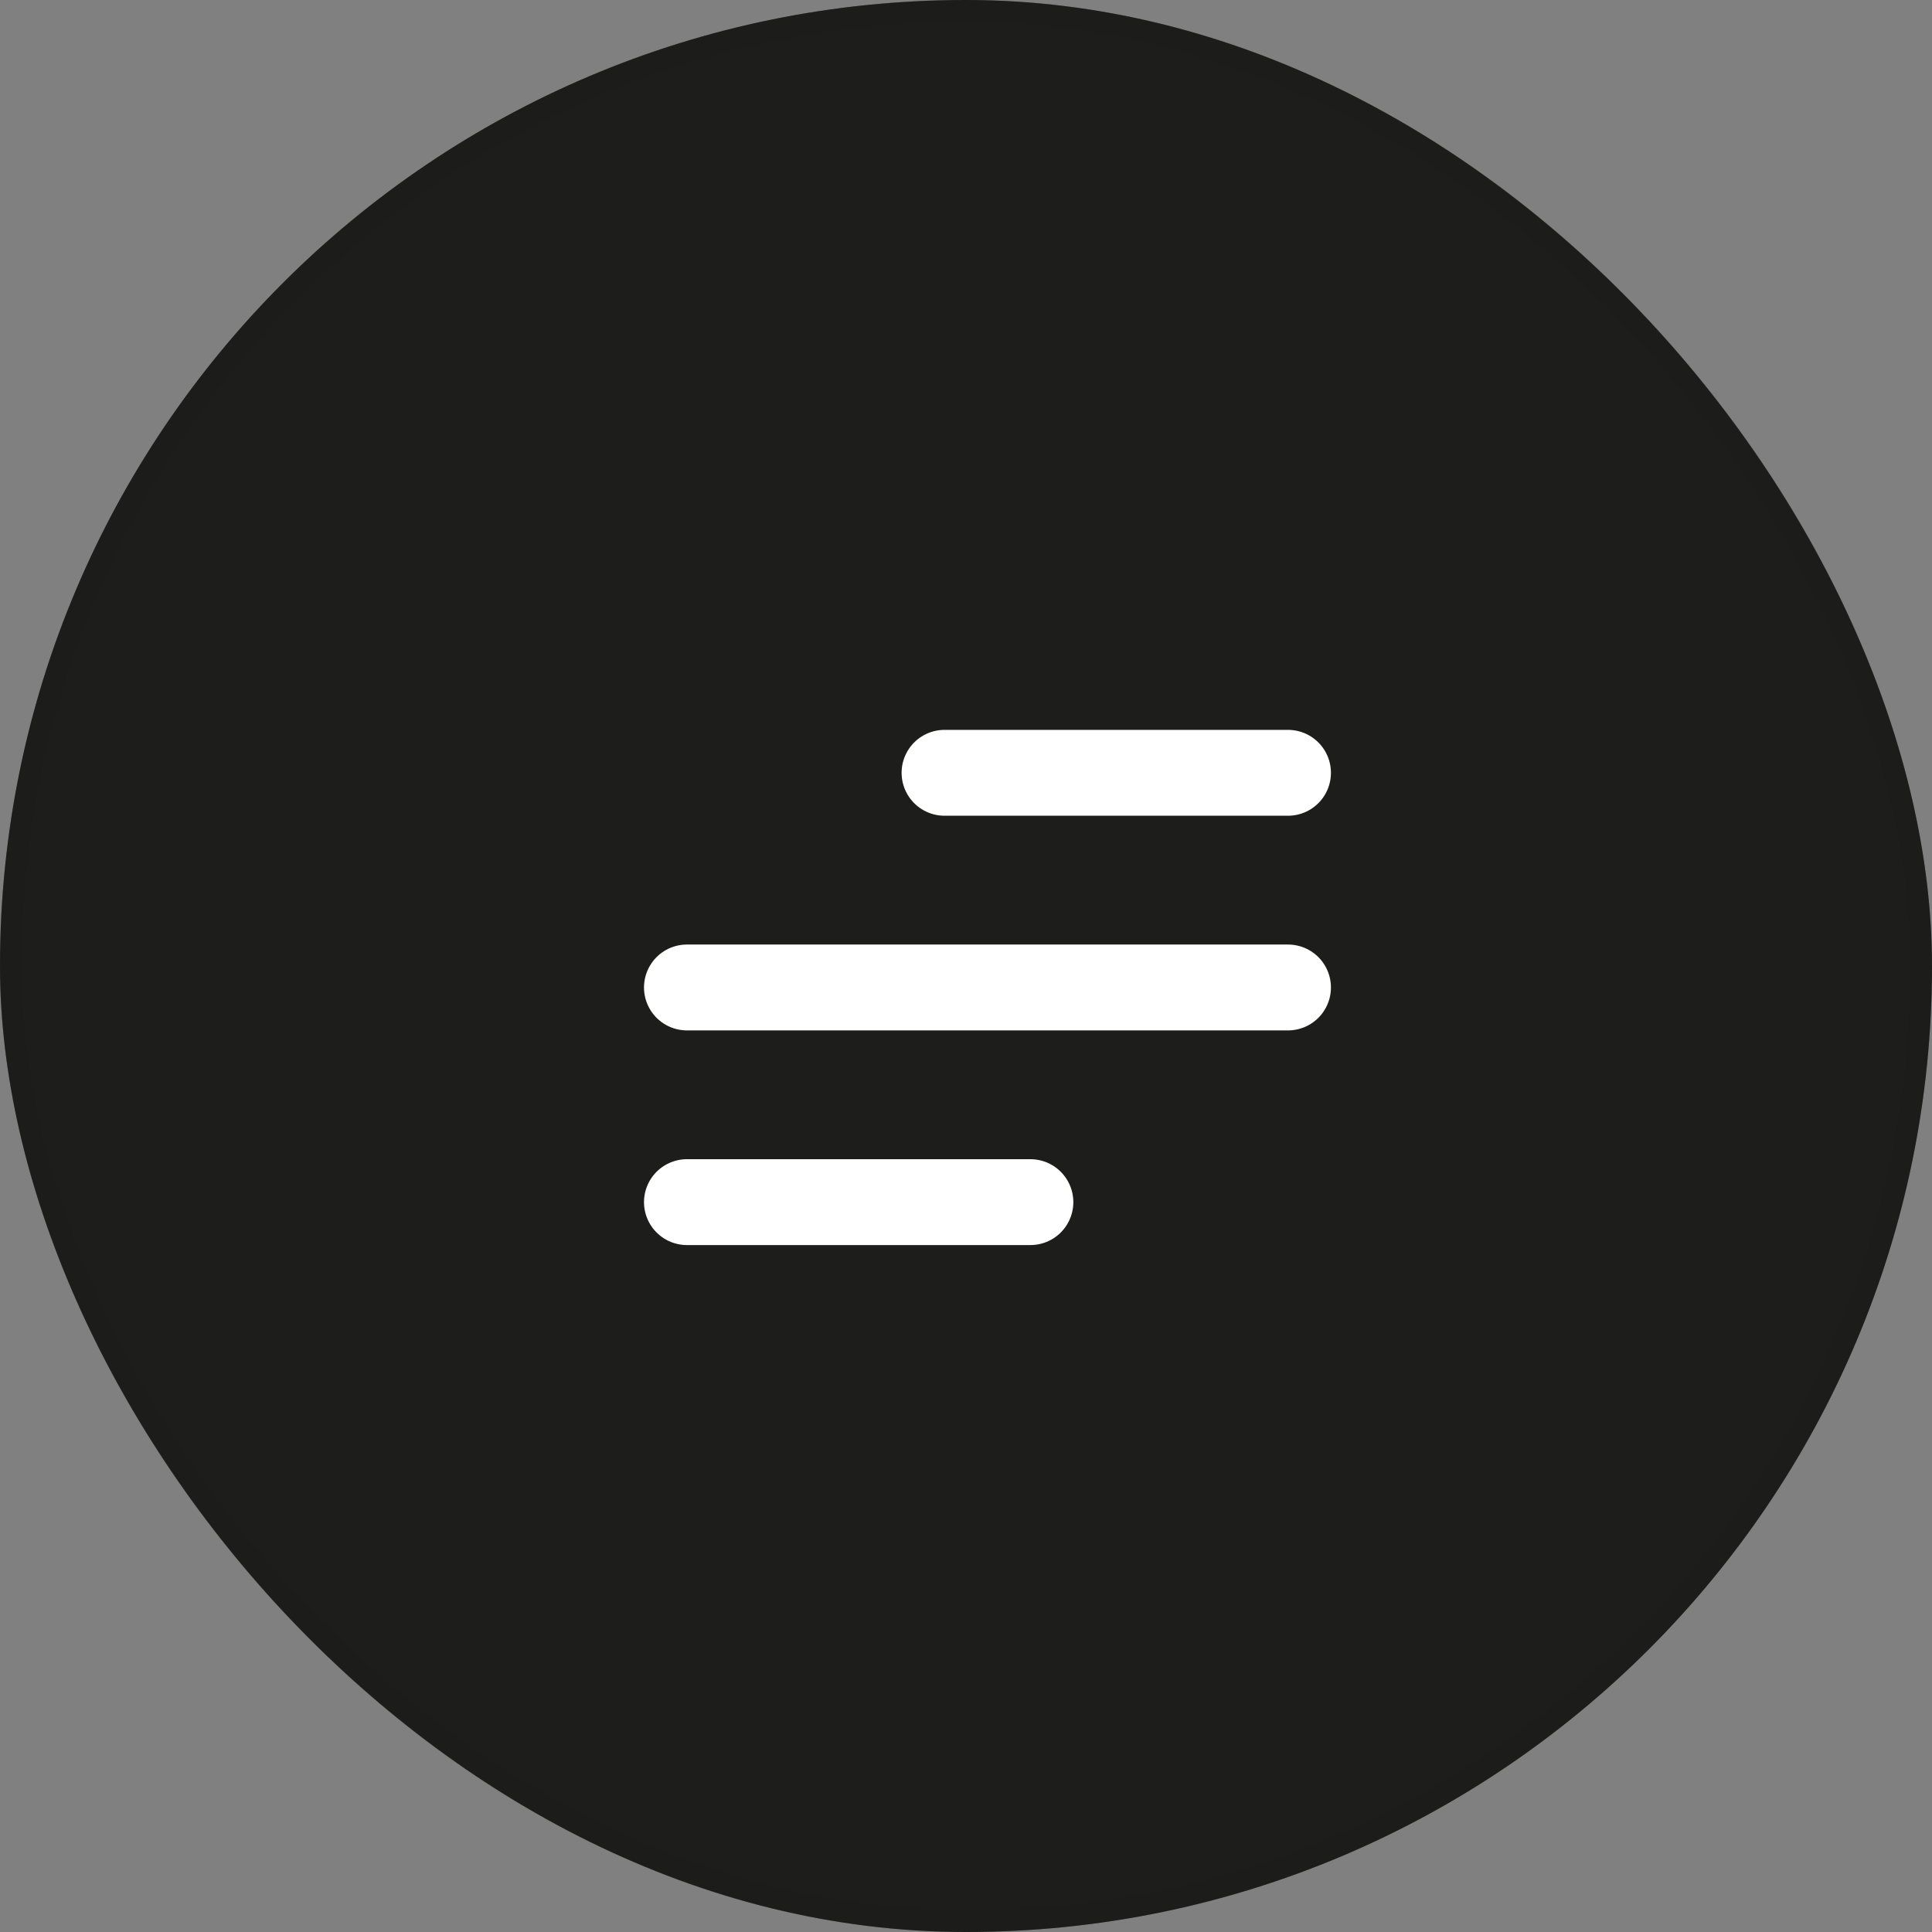 <svg width="45" height="45" viewBox="0 0 45 45" fill="none" xmlns="http://www.w3.org/2000/svg">
<rect x="0" y="0" width="45" height="45" fill="#808080" stroke="none"/>
<rect width="45" height="45" rx="22.5" fill="#1D1D1B"/>
<rect x="0.25" y="0.25" width="44.5" height="44.5" rx="22.25" stroke="#1D1D1B" stroke-opacity="0.3" stroke-width="0.5"/>
<path d="M16 28L24 28" stroke="white" stroke-width="2" stroke-linecap="round" stroke-linejoin="round"/>
<path d="M16 23H30" stroke="white" stroke-width="2" stroke-linecap="round" stroke-linejoin="round"/>
<path d="M22 18L30 18" stroke="white" stroke-width="2" stroke-linecap="round" stroke-linejoin="round"/>
</svg>
